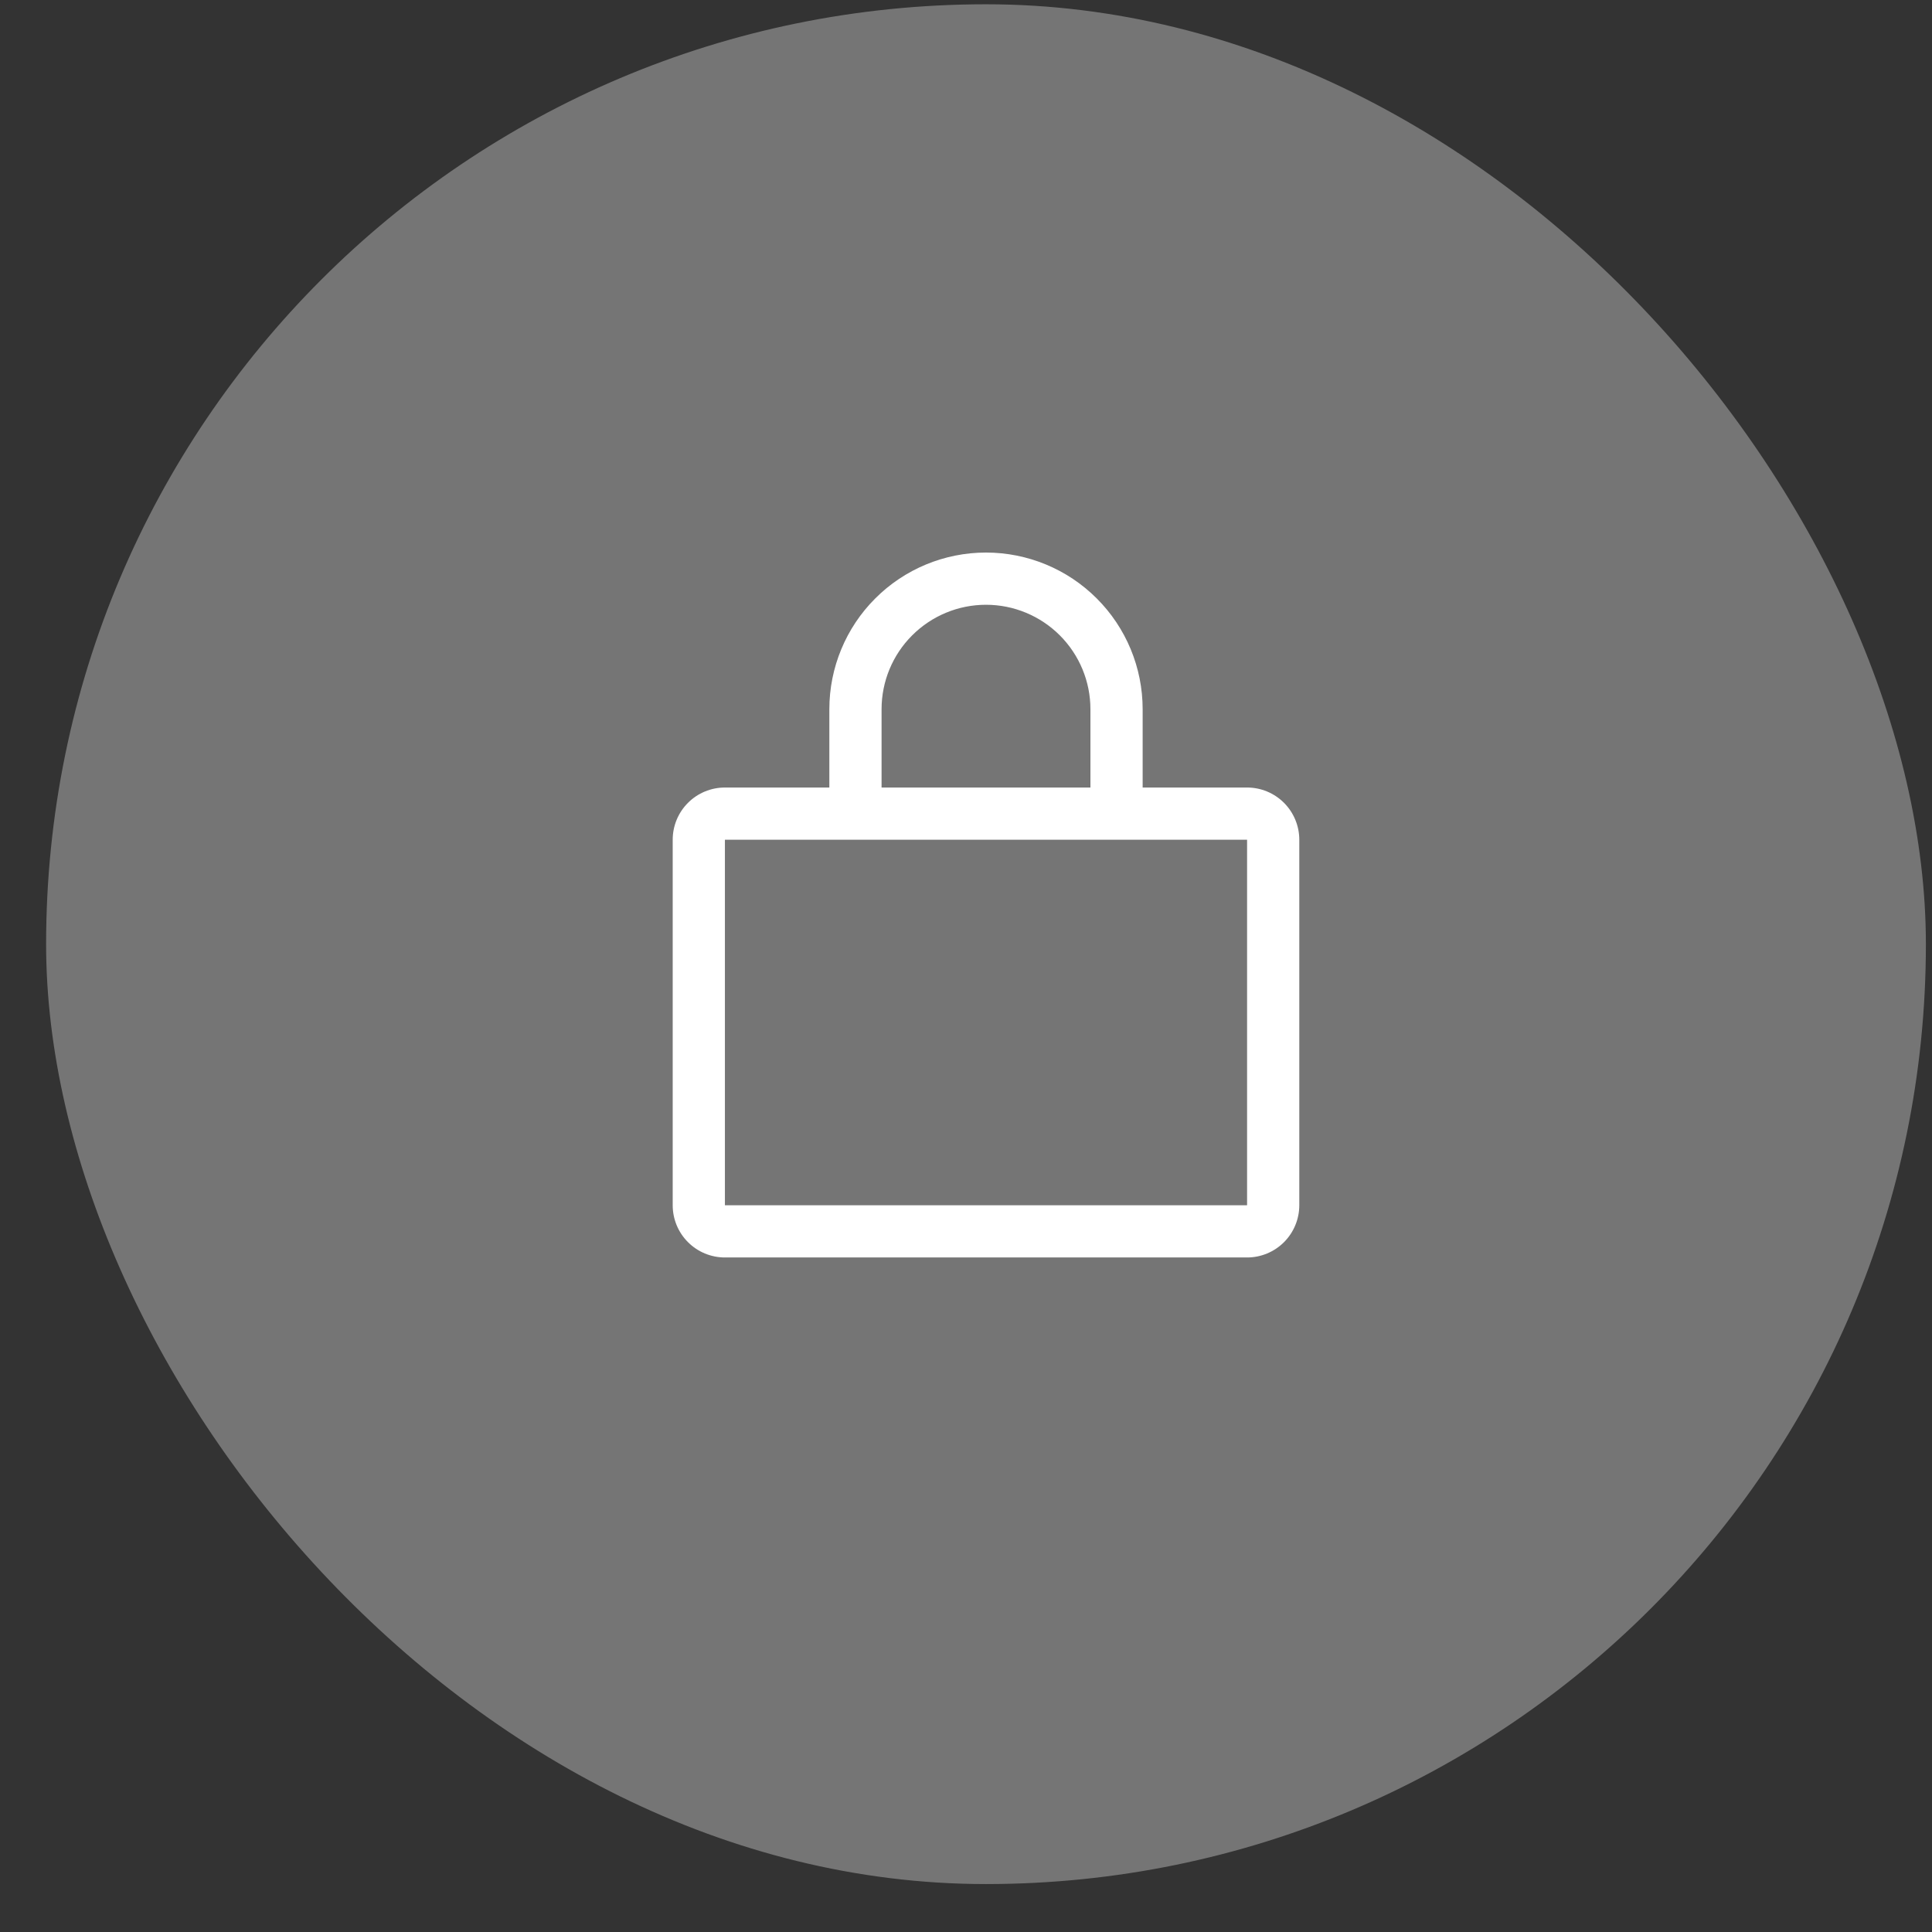 <svg width="37" height="37" viewBox="0 0 37 37" fill="none" xmlns="http://www.w3.org/2000/svg">
<rect x="0" y="0" width="37" height="37" fill="#333333" stroke="none"/>
<rect x="0.883" y="0.082" width="36" height="36" rx="18" fill="#757575"/>
<path d="M23.883 15.082H21.883V13.582C21.883 12.786 21.567 12.023 21.004 11.461C20.442 10.898 19.678 10.582 18.883 10.582C18.087 10.582 17.324 10.898 16.762 11.461C16.199 12.023 15.883 12.786 15.883 13.582V15.082H13.883C13.618 15.082 13.363 15.187 13.176 15.375C12.988 15.562 12.883 15.817 12.883 16.082V23.082C12.883 23.347 12.988 23.602 13.176 23.789C13.363 23.977 13.618 24.082 13.883 24.082H23.883C24.148 24.082 24.402 23.977 24.59 23.789C24.777 23.602 24.883 23.347 24.883 23.082V16.082C24.883 15.817 24.777 15.562 24.59 15.375C24.402 15.187 24.148 15.082 23.883 15.082ZM16.883 13.582C16.883 13.052 17.093 12.543 17.469 12.168C17.844 11.793 18.352 11.582 18.883 11.582C19.413 11.582 19.922 11.793 20.297 12.168C20.672 12.543 20.883 13.052 20.883 13.582V15.082H16.883V13.582ZM23.883 23.082H13.883V16.082H23.883V23.082Z" fill="white"/>
</svg>
